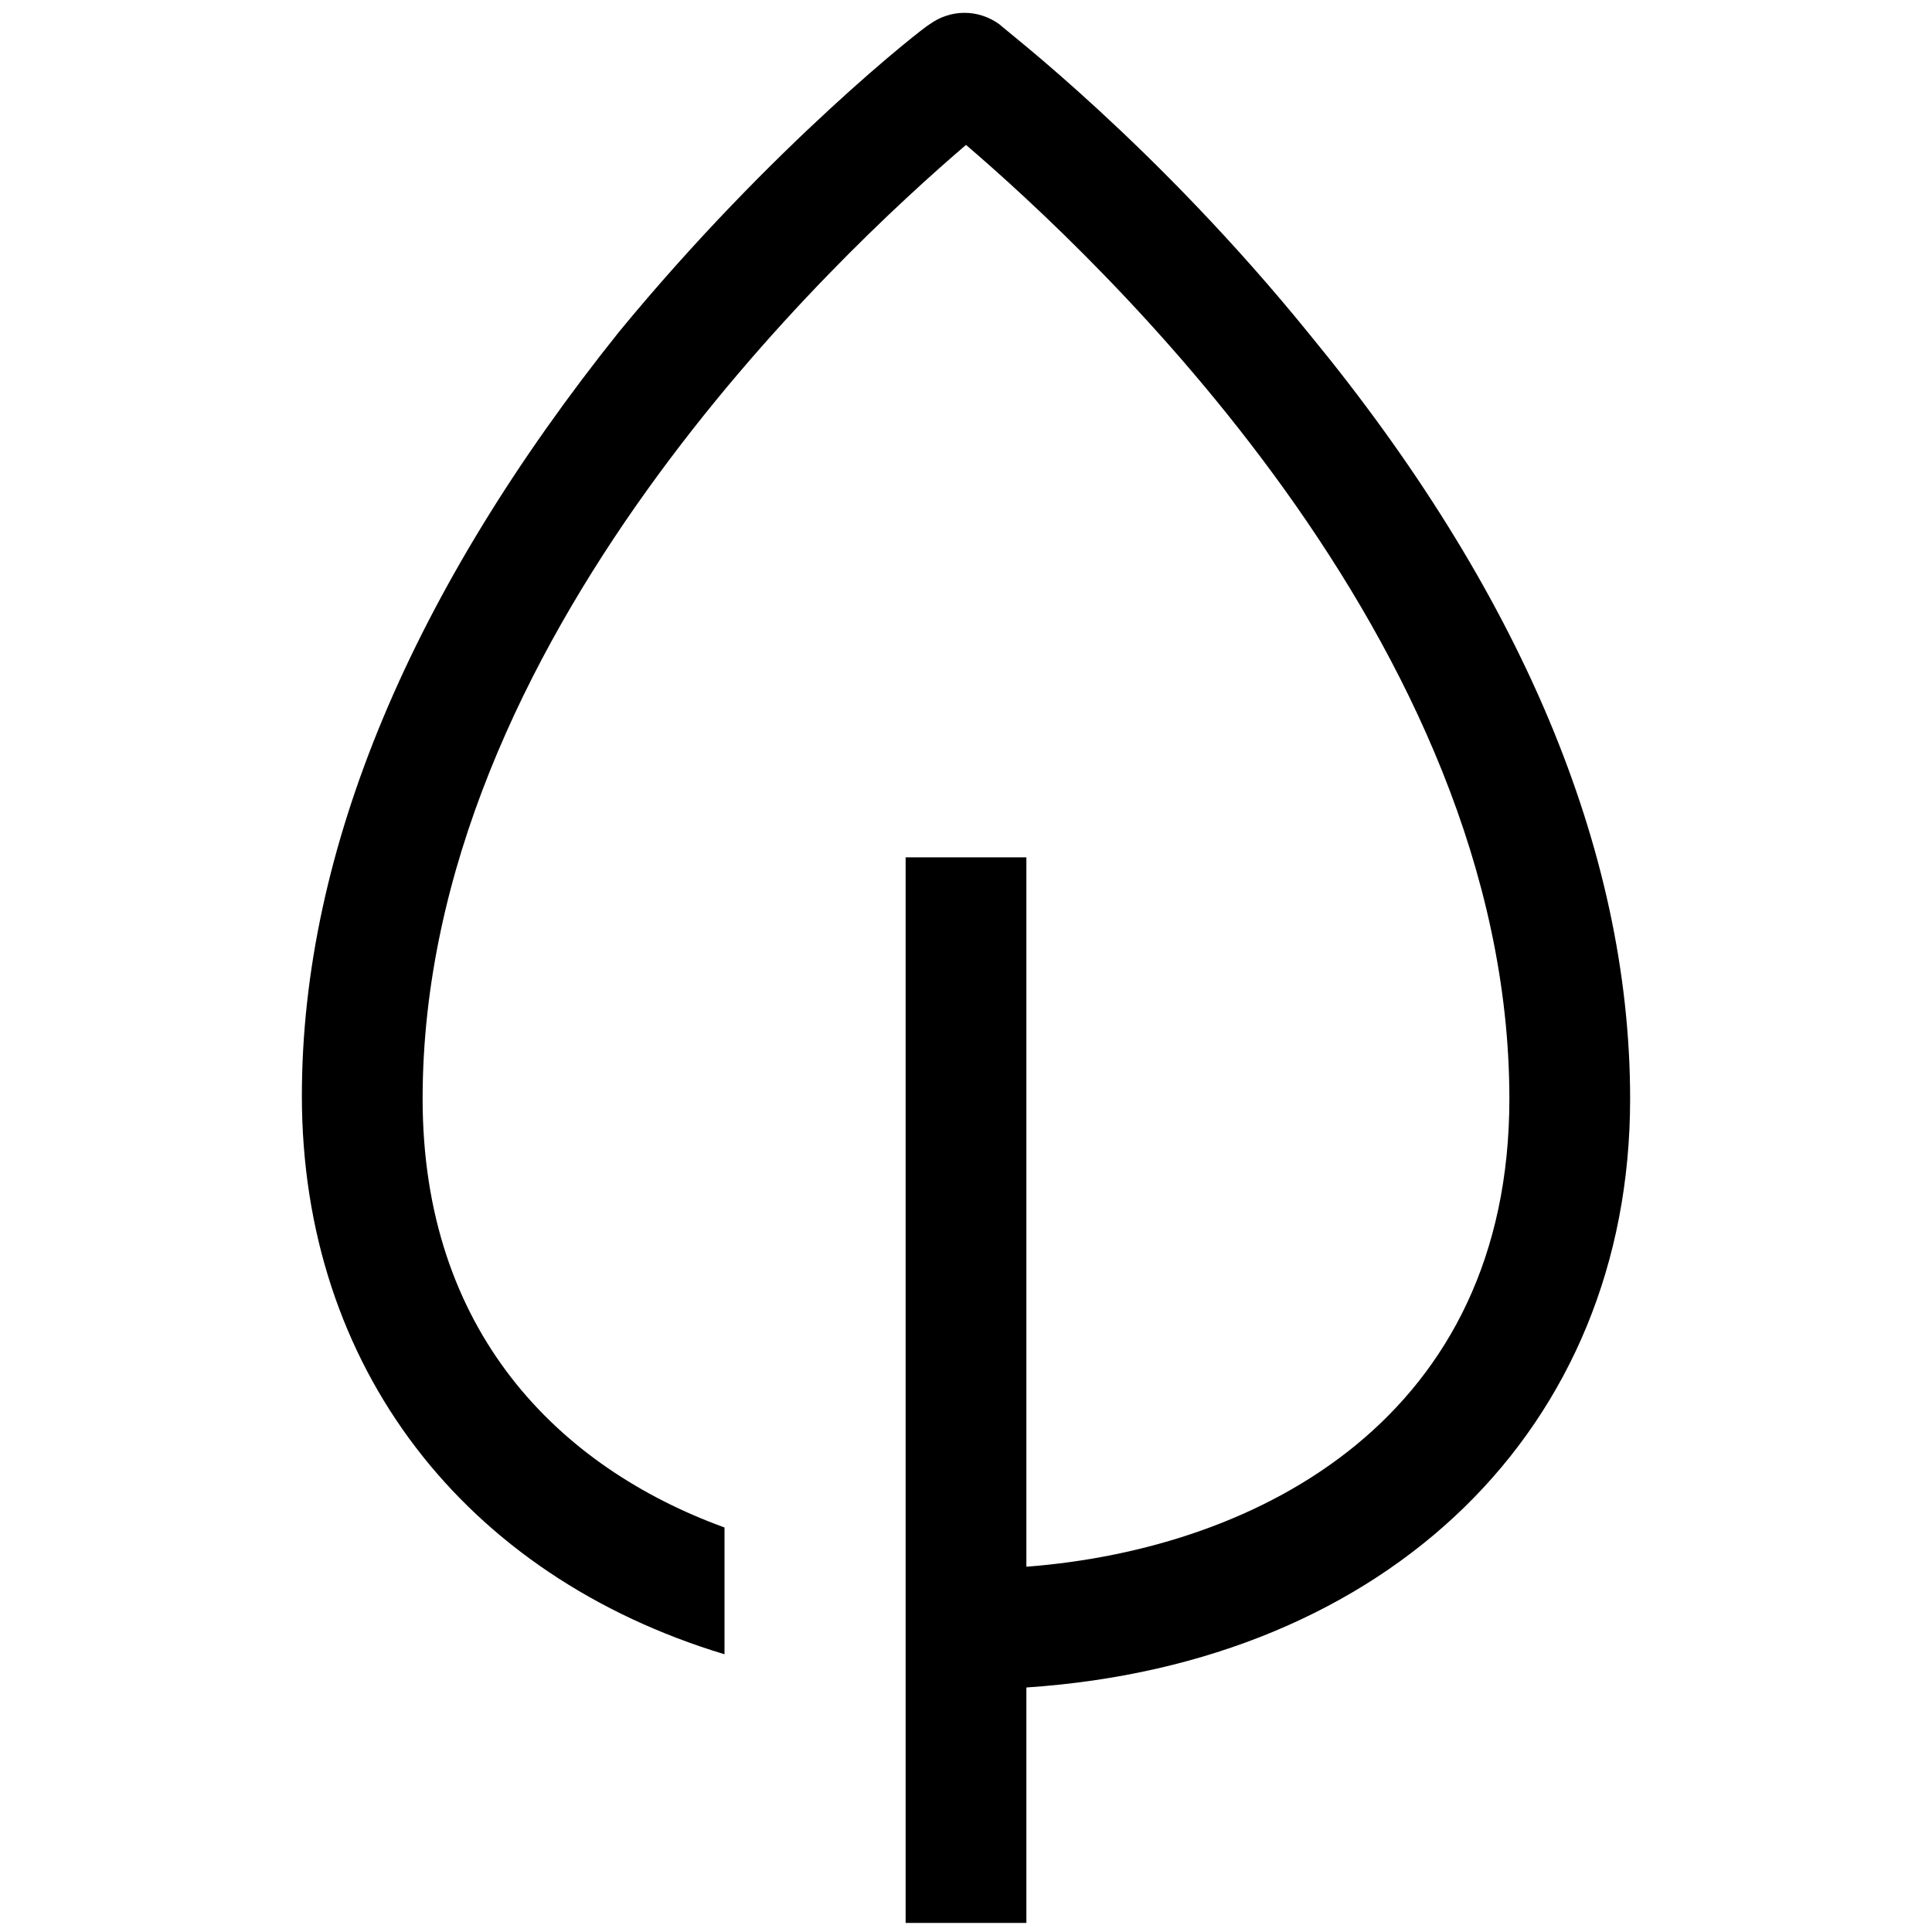 <?xml version="1.0" encoding="utf-8"?>
<!-- Generator: Adobe Illustrator 27.4.0, SVG Export Plug-In . SVG Version: 6.00 Build 0)  -->
<svg version="1.1" id="Icon" xmlns="http://www.w3.org/2000/svg" xmlns:xlink="http://www.w3.org/1999/xlink" x="0px" y="0px"
	 viewBox="0 0 64 64" style="enable-background:new 0 0 64 64;" xml:space="preserve">
<path d="M54,36.4c0,10.9-8,18.7-20,19.5v7.8h-4V28.4h4v23.5c7.8-0.6,16-5,16-15.5c0-15.2-13.8-28-18-31.6c-4.2,3.6-18,16.4-18,31.6
	c0,7.7,4.5,12.2,10,14.2v4.2c-8.6-2.6-14-9.5-14-18.5c0-8.2,3.7-16.8,10.5-25.3C25.6,4.8,30.6,0.9,30.8,0.8c0.7-0.5,1.6-0.5,2.3,0
	c0.2,0.2,5.2,4,10.3,10.3C50.3,19.5,54,28.1,54,36.4z"/>
</svg>
